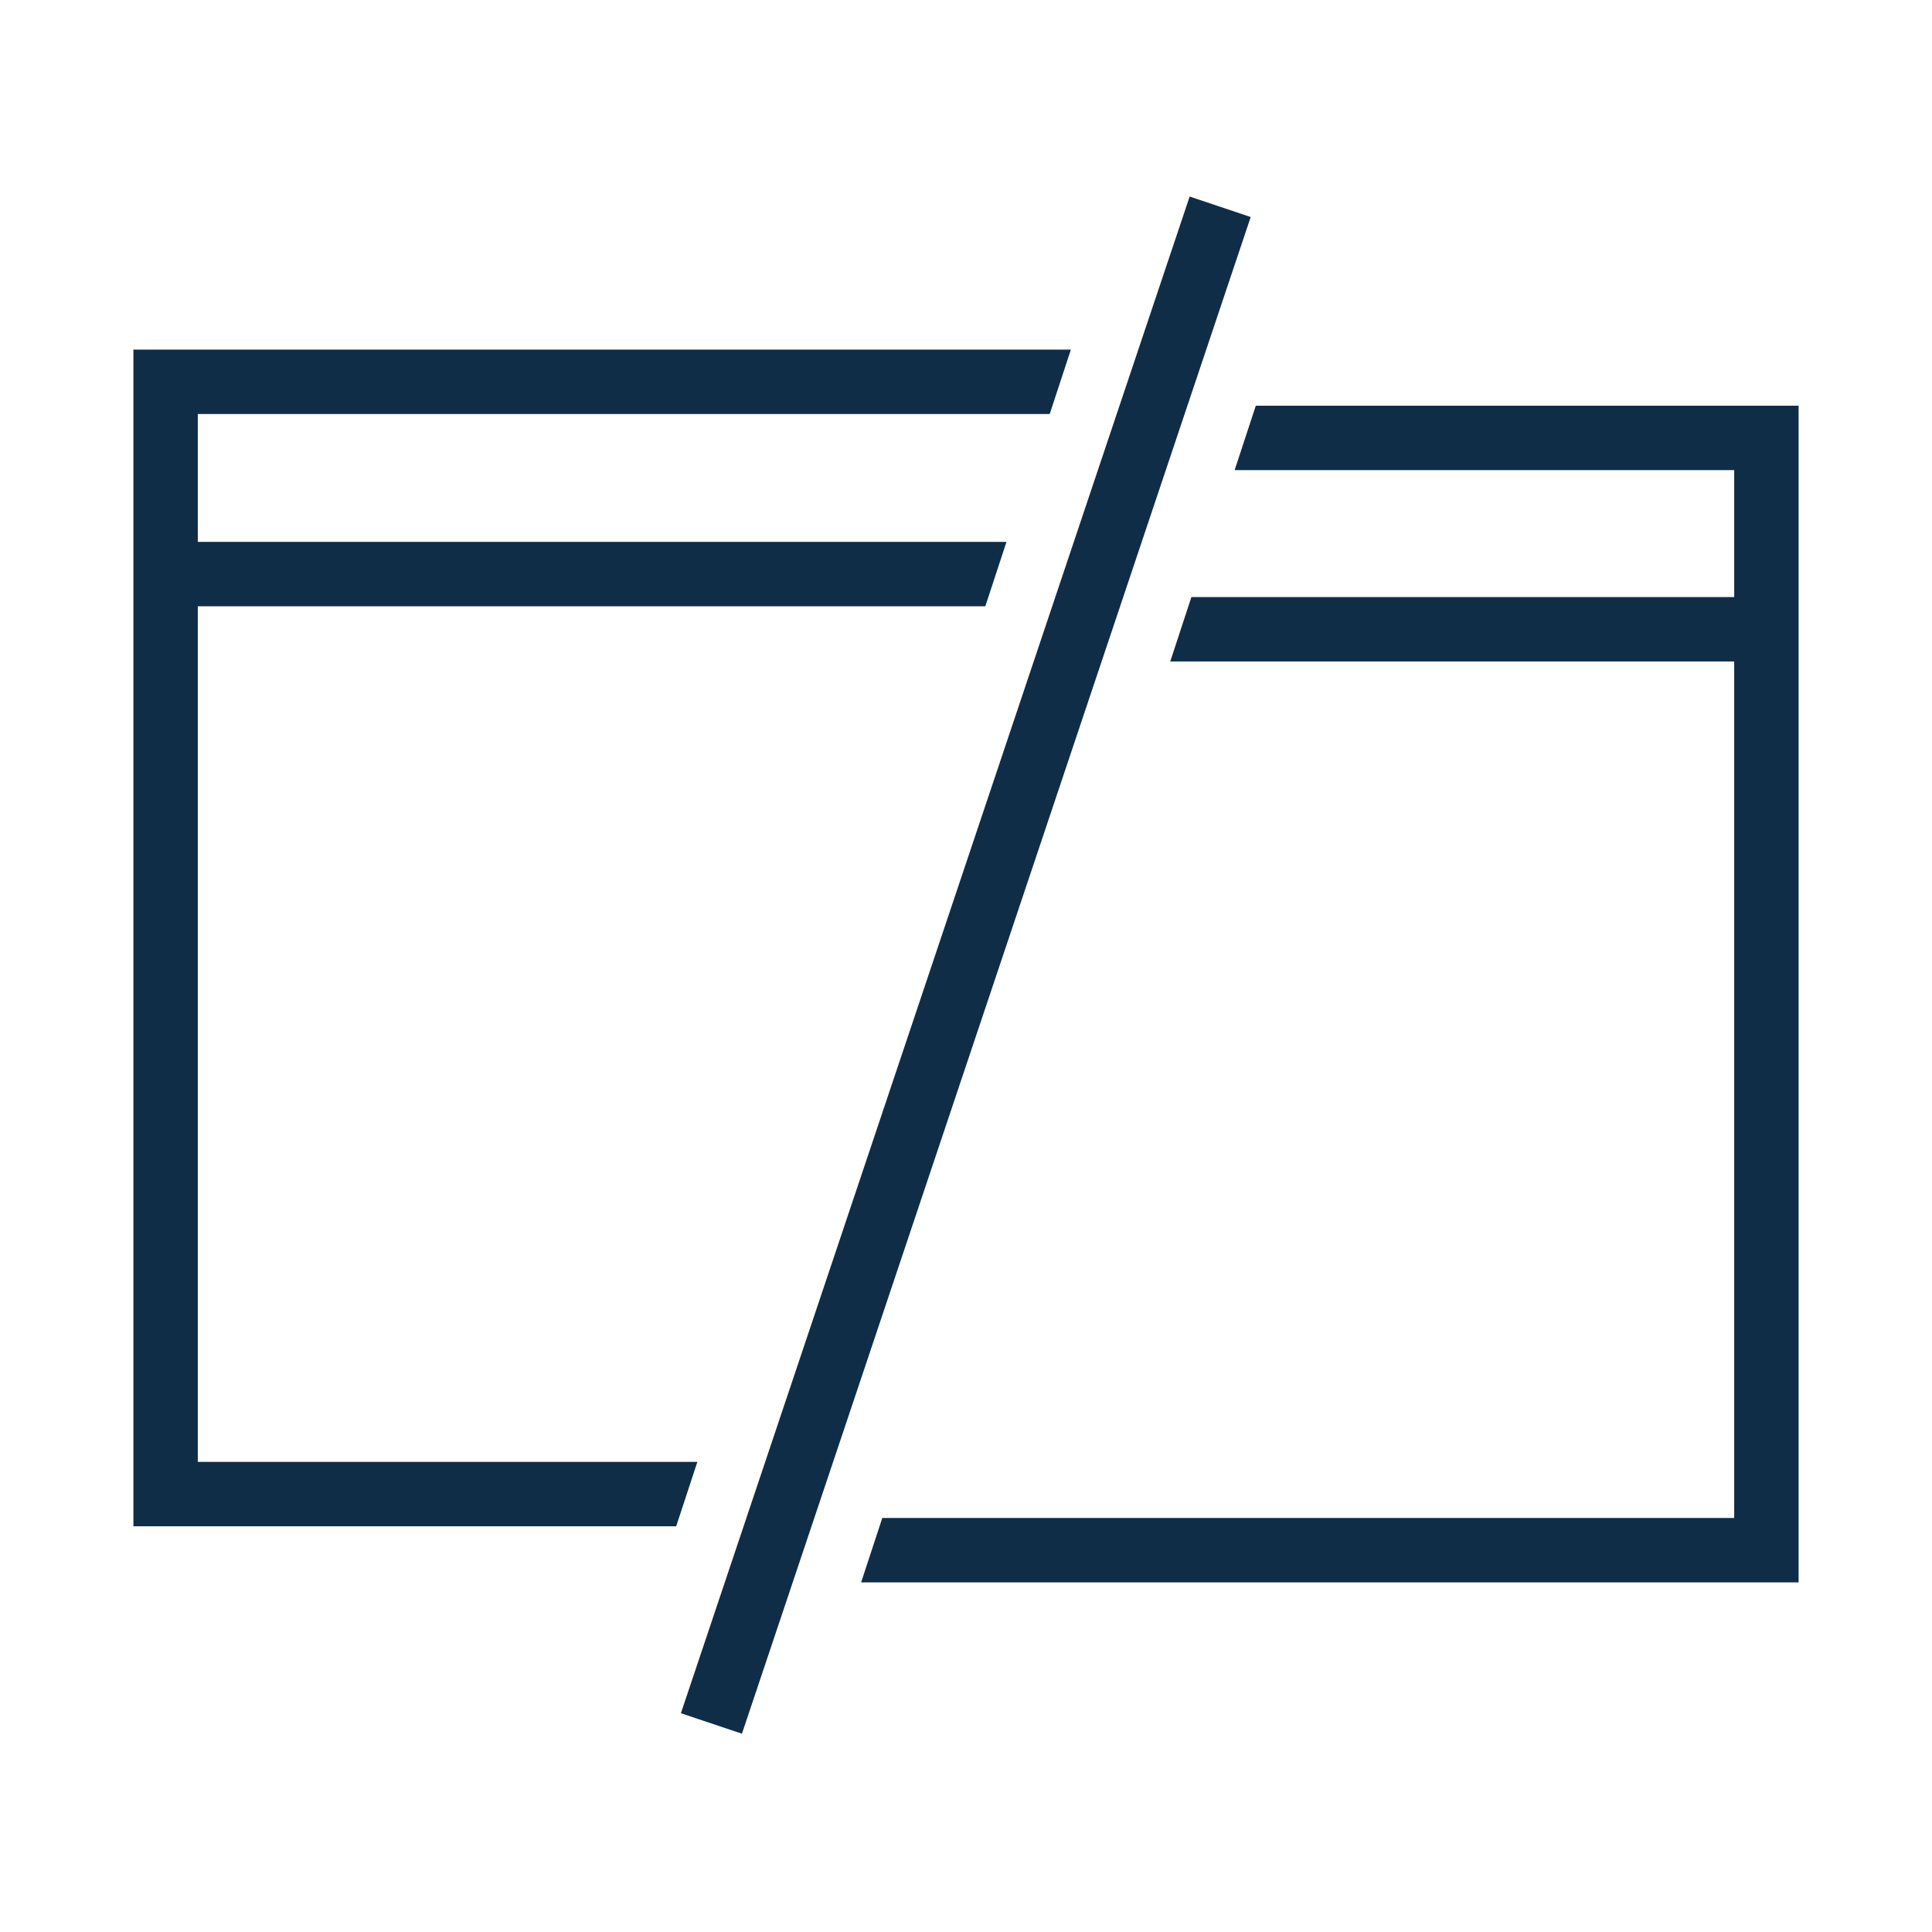 <?xml version="1.0" encoding="utf-8"?>
<!-- Generator: Adobe Illustrator 24.3.0, SVG Export Plug-In . SVG Version: 6.00 Build 0)  -->
<svg version="1.1" id="work" xmlns="http://www.w3.org/2000/svg" xmlns:xlink="http://www.w3.org/1999/xlink" x="0px" y="0px"
	 viewBox="0 0 210 210" style="enable-background:new 0 0 210 210;" xml:space="preserve">
<style type="text/css">
	.st0{fill:#102D47;}
	.st1{fill:none;}
	.st2{fill:#00BEF6;}
</style>
<g>
	<polygon class="st0" points="195.5,44.1 136.5,44.1 134.2,51.1 188.5,51.1 188.5,64.9 129.5,64.9 127.2,71.9 188.5,71.9 188.5,165 
		95.9,165 93.6,172 195.5,172 	"/>
	<g>
		<polygon class="st0" points="21.5,158.9 21.5,65.9 107.1,65.9 109.4,58.9 21.5,58.9 21.5,45 114.1,45 116.4,38 14.5,38 
			14.5,165.9 73.5,165.9 75.8,158.9 		"/>
	</g>
	
		<rect x="18.1" y="101.5" transform="matrix(0.318 -0.948 0.948 0.318 -27.968 171.103)" class="st0" width="173.9" height="7"/>
</g>
</svg>
